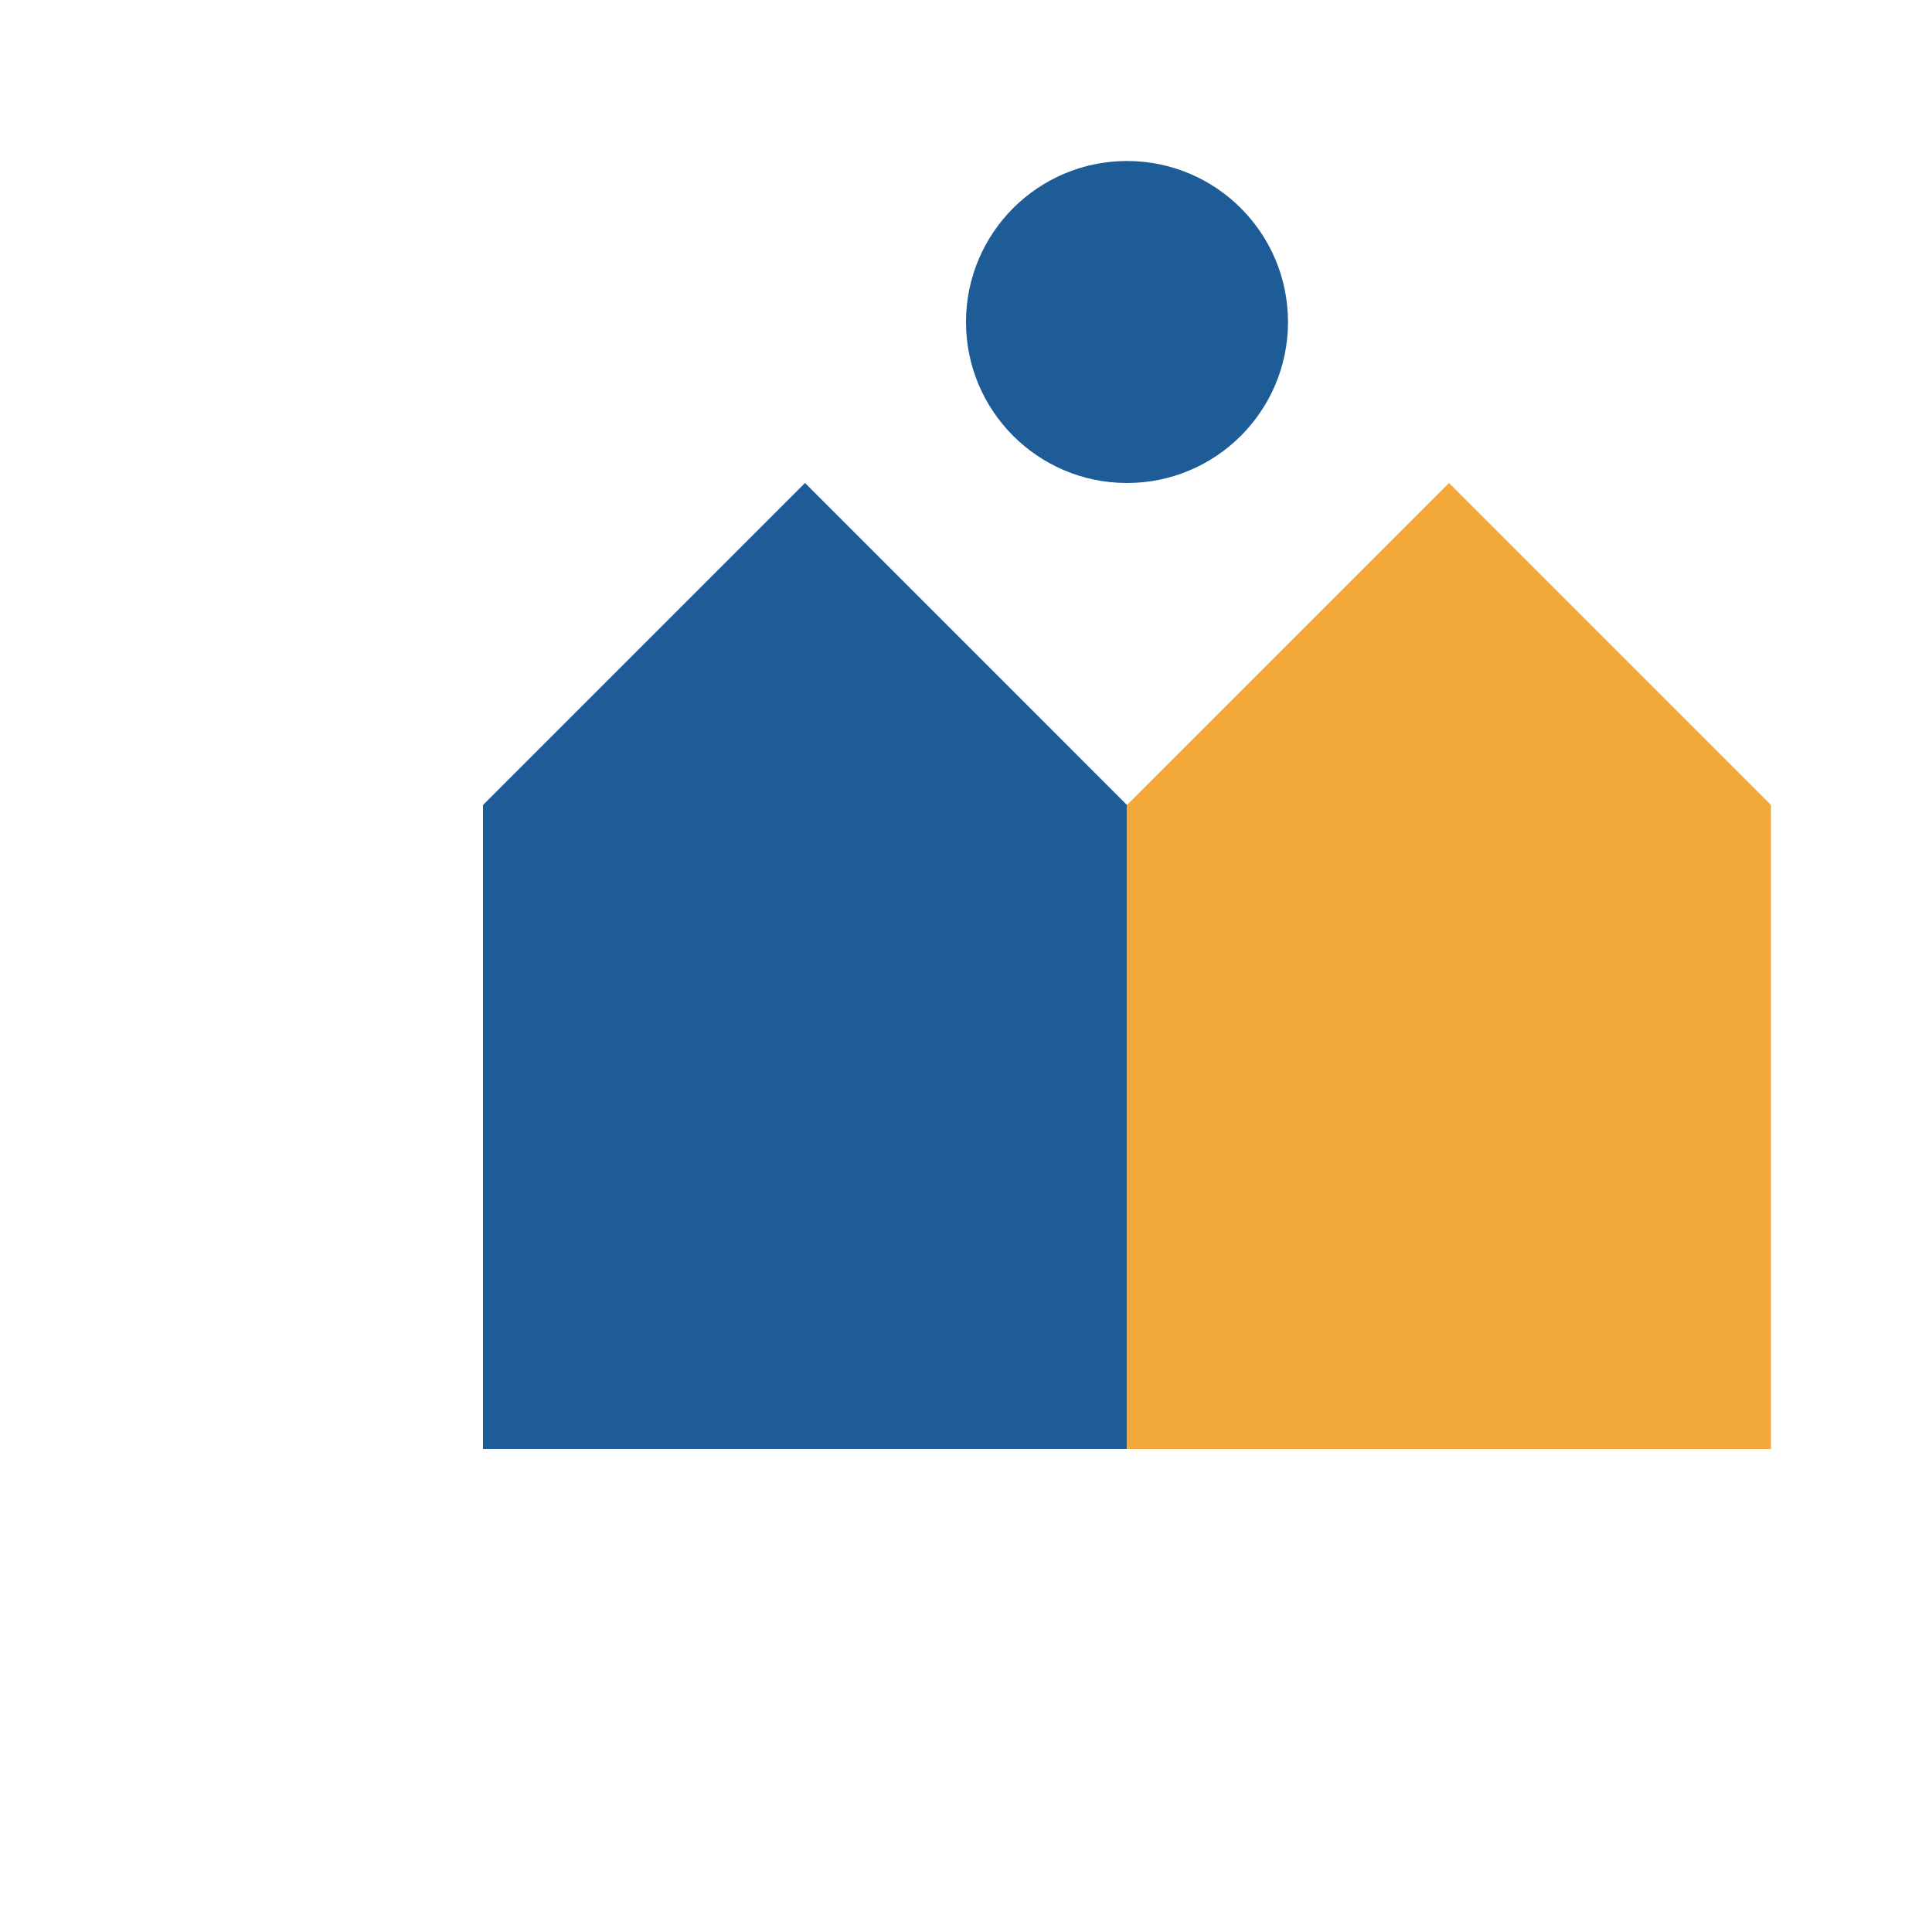 <svg xmlns="http://www.w3.org/2000/svg" width="60" height="60" viewBox="0 0 60 60">
  <!-- Retirement/Consulting Themed Icon -->
  <g id="icon" transform="translate(5, 5)">
    <path d="M20,40 L10,40 L10,20 L20,10 L30,20 L30,40 Z" fill="#1e5c97" />
    <path d="M30,40 L30,20 L40,10 L50,20 L50,40 Z" fill="#f2a83b" />
    <circle cx="30" cy="5" r="5" fill="#1e5c97" />
  </g>
</svg>
